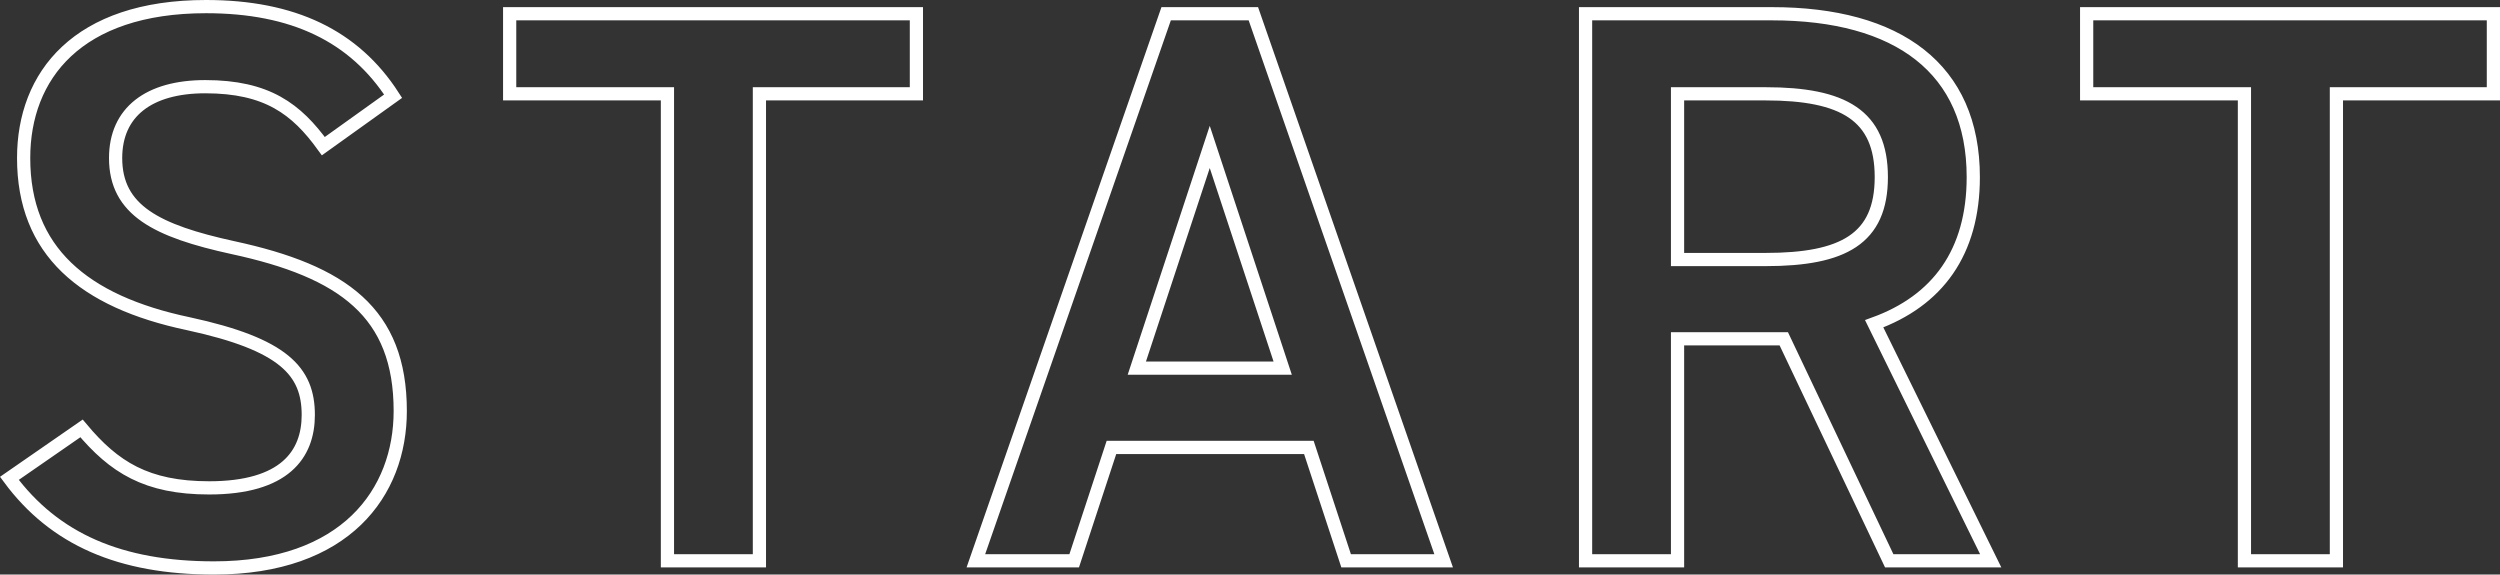<svg xmlns="http://www.w3.org/2000/svg" width="189.189" height="43.48" viewBox="0 0 189.189 43.48">
  <rect x="0" y="0" width="189.189" height="43.48" fill="#333333" stroke="none"/>
  <path id="パス_206849" data-name="パス 206849" d="M-63.99-35.16c-2.94-4.56-7.56-6.78-14.16-6.78-9.72,0-13.8,5.22-13.8,11.46,0,7.02,4.5,10.86,12.48,12.54,7.2,1.56,9.06,3.6,9.06,6.9,0,3-1.8,5.52-7.5,5.52-4.74,0-7.2-1.56-9.66-4.5l-5.46,3.78C-89.61-1.62-84.63.54-77.55.54c9.96,0,14.1-5.7,14.1-11.88,0-7.44-4.32-10.56-12.66-12.36-5.76-1.26-8.88-2.82-8.88-6.78,0-3.48,2.52-5.4,6.78-5.4,4.68,0,6.9,1.68,8.94,4.5Zm8.82-6.24v6.06h11.94V0h6.96V-35.34h11.88V-41.4ZM-12.45,0l2.82-8.58H5.31L8.13,0h7.38L1.11-41.4h-6.6L-19.89,0ZM-2.19-31.32,3.33-14.58H-7.71ZM56.91,0,48.09-17.94c4.8-1.74,7.5-5.4,7.5-11.1,0-8.22-5.7-12.36-15.24-12.36H26.25V0h6.96V-16.8h8.04L49.23,0ZM33.21-22.8V-35.34h6.66c5.88,0,8.76,1.62,8.76,6.3s-2.88,6.24-8.76,6.24ZM64.17-41.4v6.06H76.11V0h6.96V-35.34H94.95V-41.4Z" transform="translate(93.739 42.44)" fill="none" stroke="#fff" stroke-width="1"/>
</svg>
